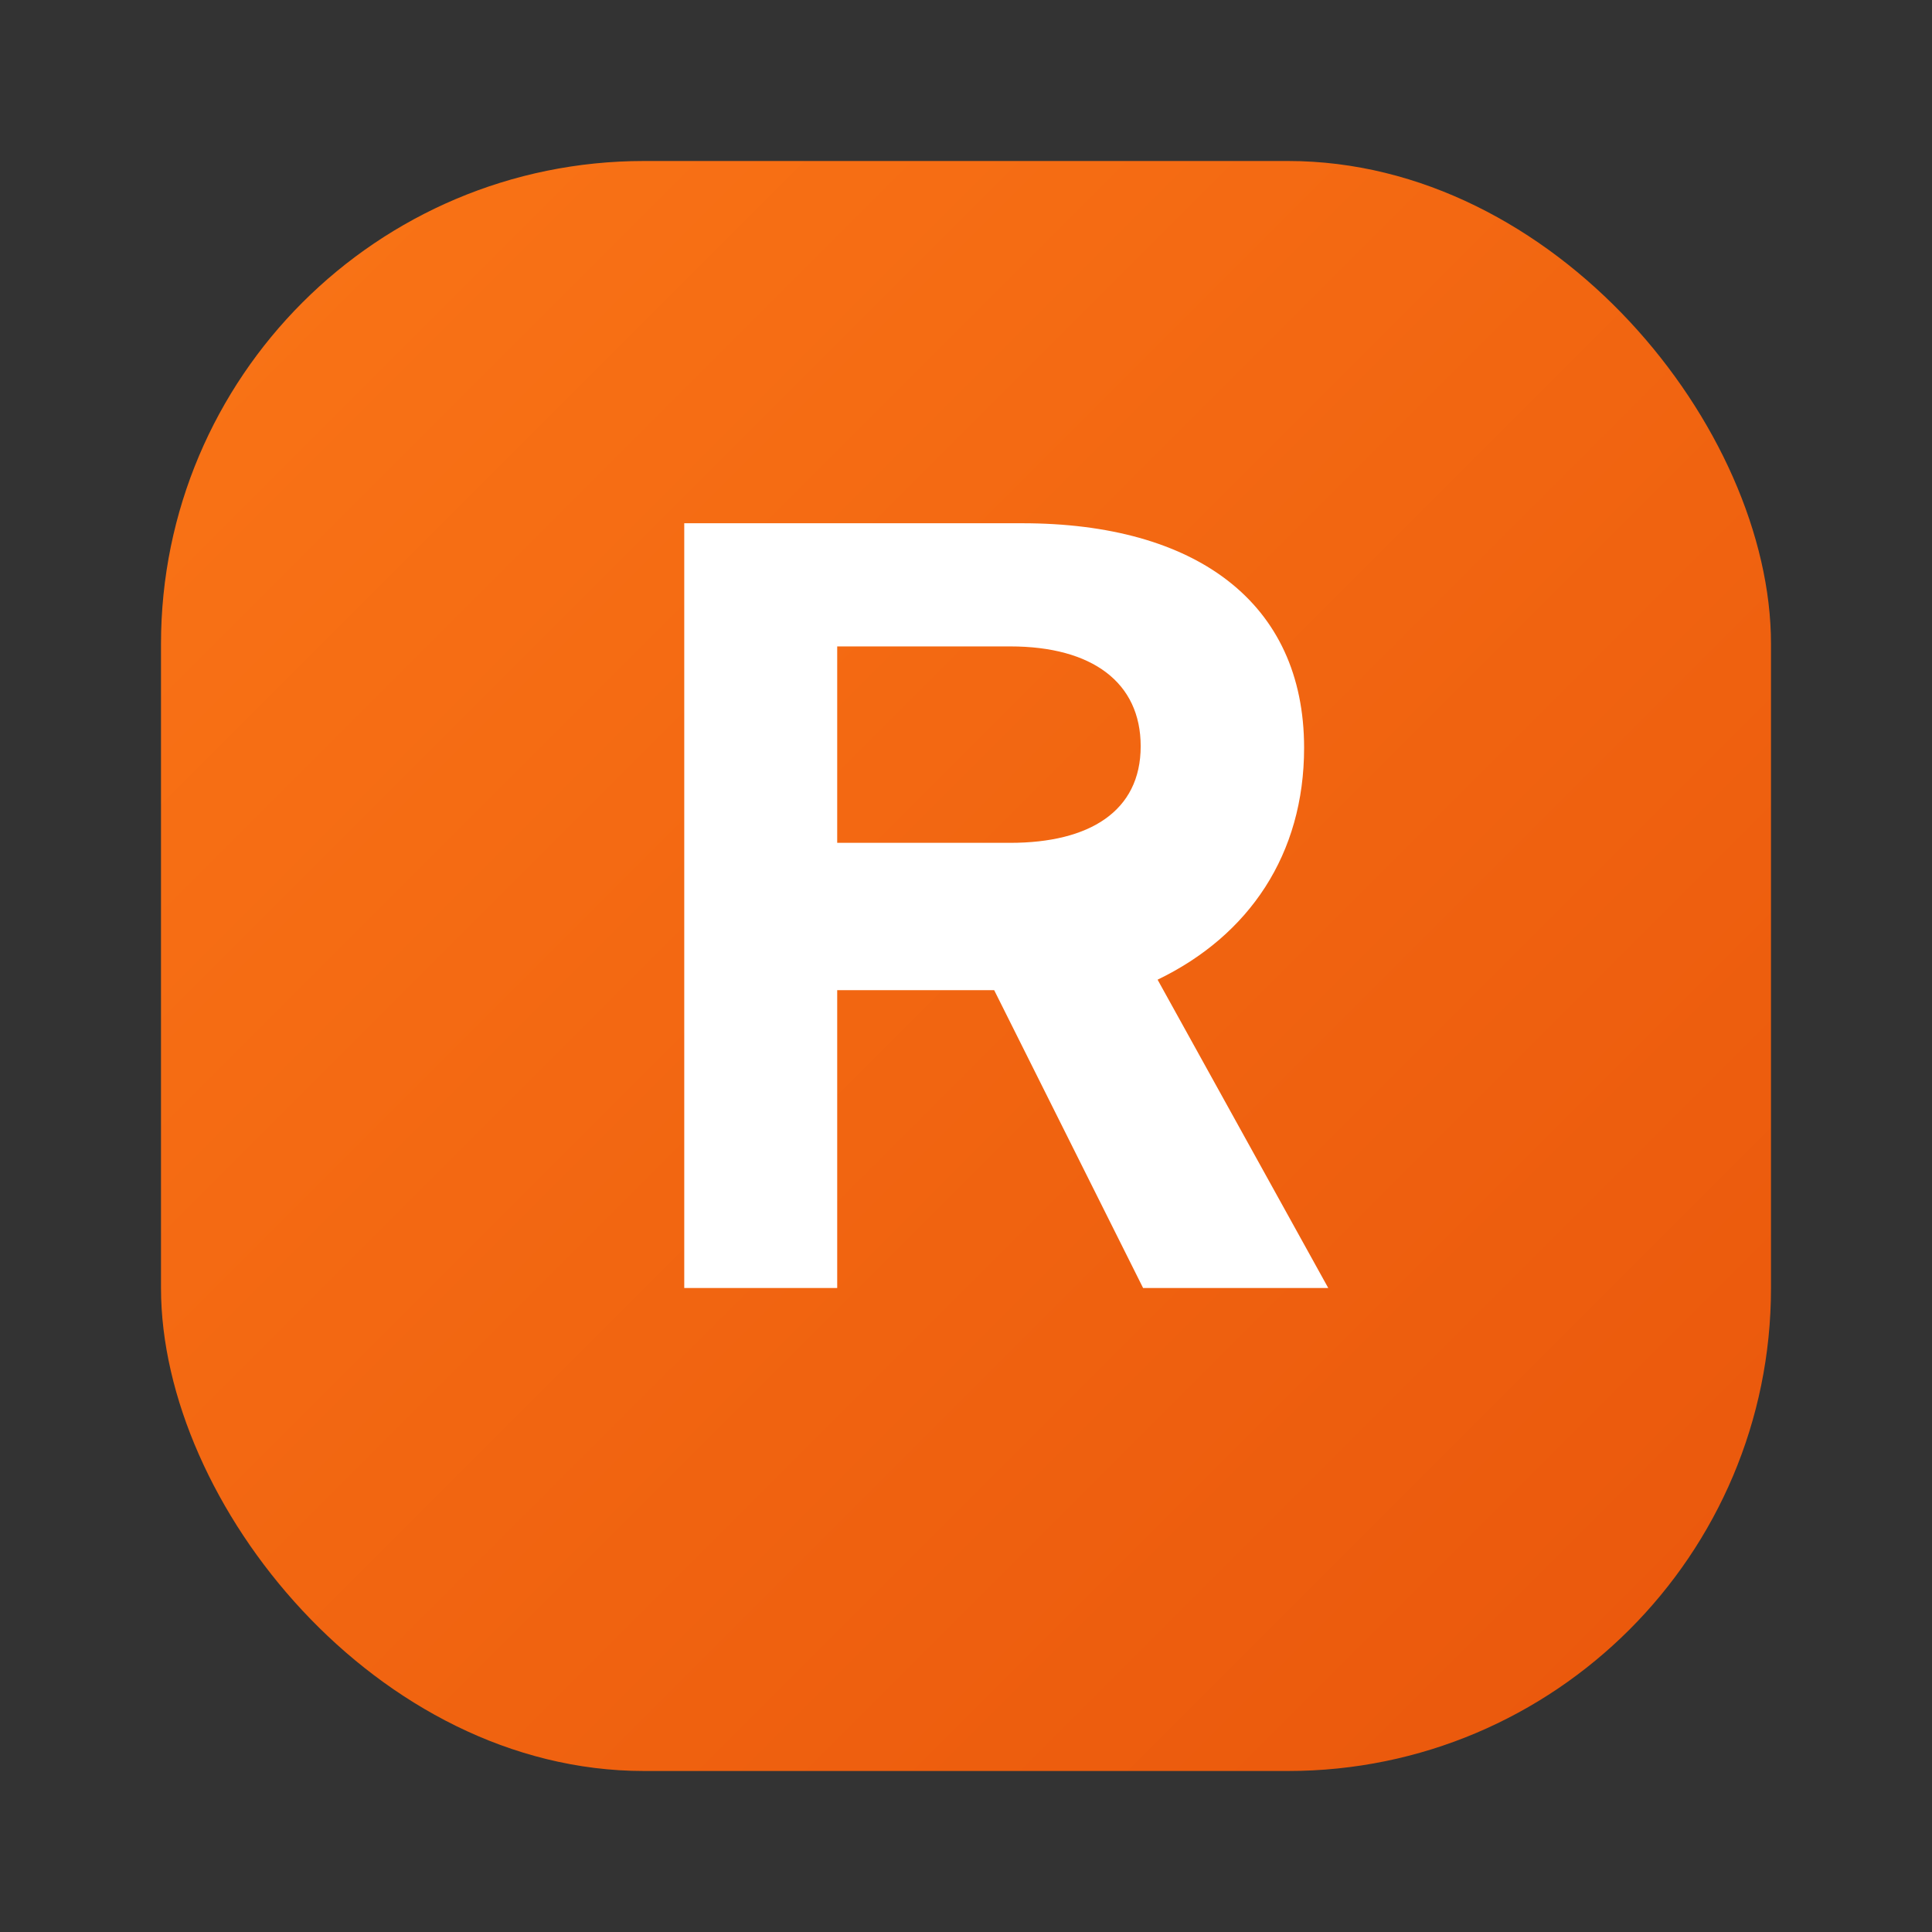 <svg xmlns="http://www.w3.org/2000/svg" viewBox="0 0 48 48">
  <rect x="0" y="0" width="48" height="48" fill="#333333" stroke="none"/>
  <defs>
    <linearGradient id="roamifyFaviconGradient" x1="6" y1="6" x2="42" y2="42" gradientUnits="userSpaceOnUse">
      <stop offset="0" stop-color="#F97316" />
      <stop offset="1" stop-color="#EA580C" />
    </linearGradient>
  </defs>
  <rect x="4" y="4" width="40" height="40" rx="12" fill="url(#roamifyFaviconGradient)" />
  <path
    d="M20.8 32V24.6H24.7L28.4 32H33L28.76 24.34C31.04 23.24 32.4 21.22 32.4 18.58C32.4 14.96 29.7 13 25.4 13H17V32H20.8ZM25.1 20.94H20.8V16.06H25.1C27.14 16.06 28.34 16.96 28.34 18.54C28.34 20.16 27.06 20.94 25.1 20.94Z"
    fill="#fff"
  />
</svg>
